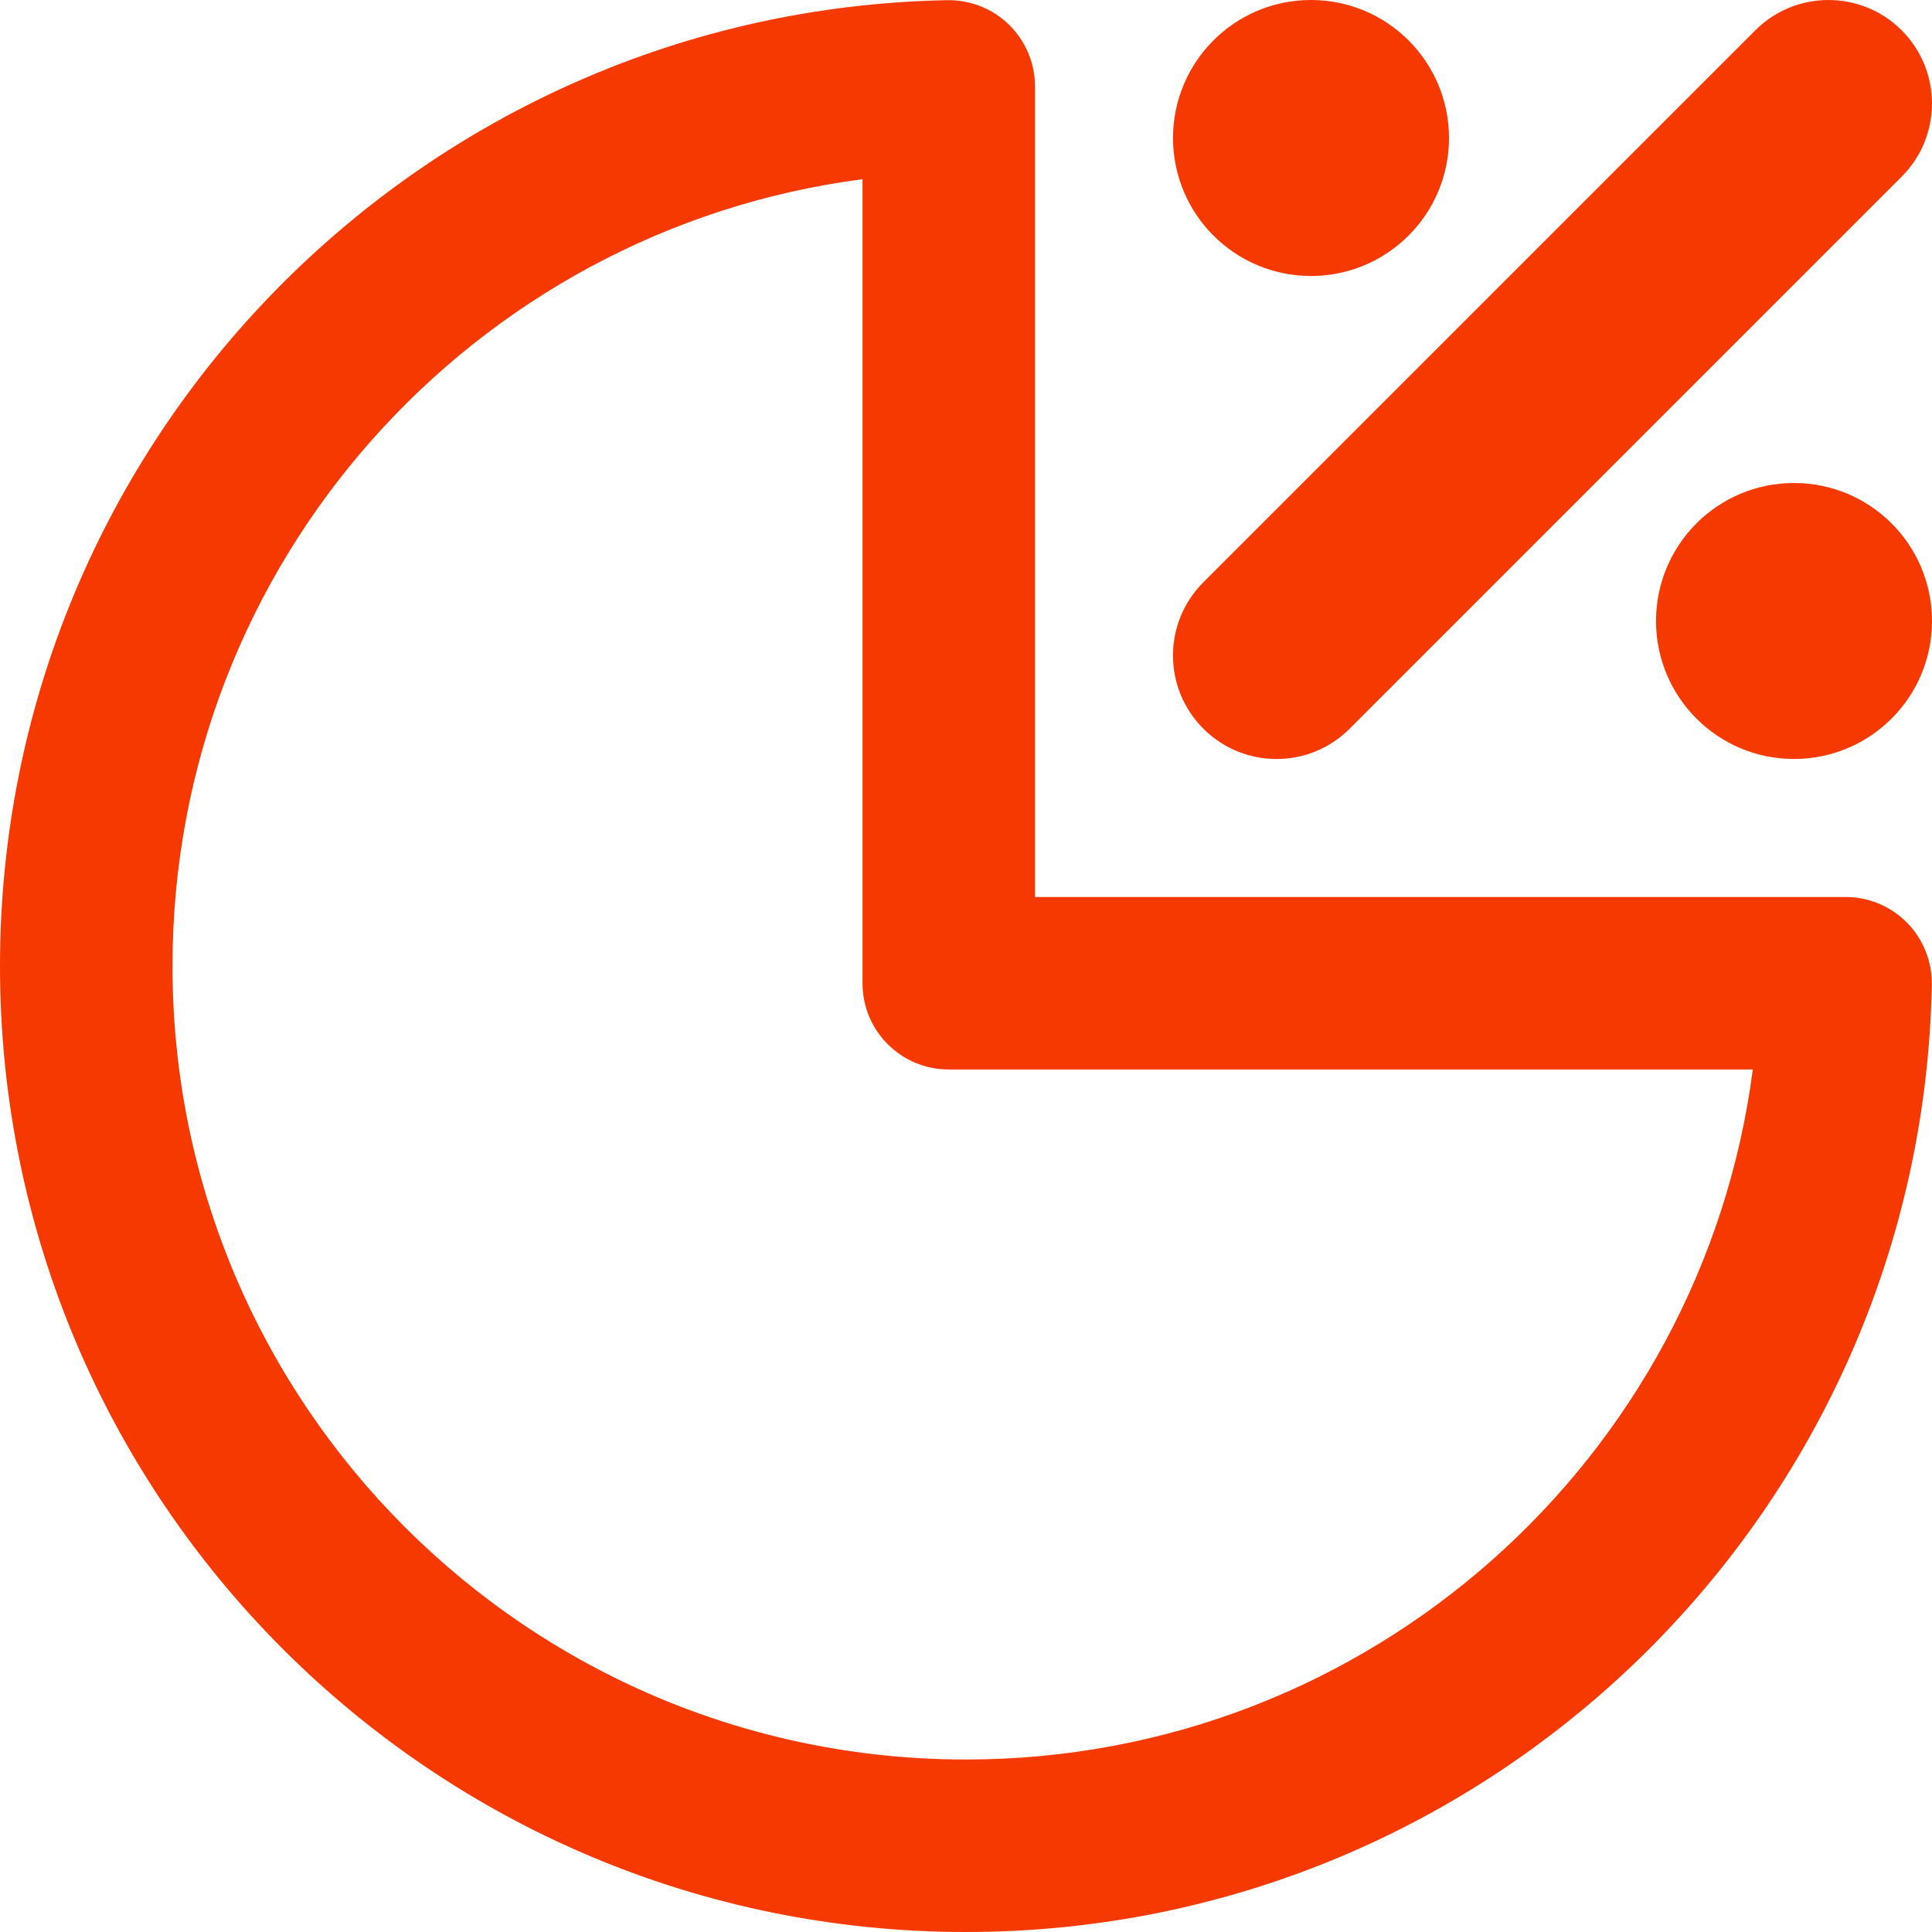 <svg width="32" height="32" viewBox="0 0 32 32" fill="none" xmlns="http://www.w3.org/2000/svg">
<g clip-path="url(#clip0_8274_1074)">
<path fill-rule="evenodd" clip-rule="evenodd" d="M21.714 0C20.452 0 19.429 1.023 19.429 2.286C19.429 3.548 20.452 4.571 21.714 4.571C22.977 4.571 24 3.548 24 2.286C24 1.023 22.977 0 21.714 0ZM29.714 8C28.452 8 27.429 9.023 27.429 10.286C27.429 11.548 28.452 12.571 29.714 12.571C30.977 12.571 32 11.548 32 10.286C32 9.023 30.977 8 29.714 8ZM31.498 0.502C32.167 1.172 32.167 2.257 31.498 2.926L22.355 12.069C21.686 12.739 20.6 12.739 19.931 12.069C19.261 11.4 19.261 10.314 19.931 9.645L29.074 0.502C29.743 -0.167 30.828 -0.167 31.498 0.502ZM17.143 1.431C17.143 1.048 16.988 0.68 16.715 0.412C16.441 0.143 16.07 -0.004 15.687 0.003C6.994 0.17 0 7.268 0 16C0 24.837 7.163 32 16 32C24.732 32 31.83 25.006 31.997 16.313C32.004 15.93 31.857 15.559 31.589 15.285C31.32 15.011 30.952 14.857 30.569 14.857H17.143V1.431ZM2.857 16C2.857 9.322 7.837 3.808 14.286 2.968V16.286C14.286 17.075 14.925 17.714 15.714 17.714H29.032C28.192 24.163 22.678 29.143 16 29.143C8.741 29.143 2.857 23.259 2.857 16Z" fill="#F53900"/>
</g>
<defs>
<clipPath id="clip0_8274_1074">
<rect width="32" height="32" fill="white"/>
</clipPath>
</defs>
</svg>
